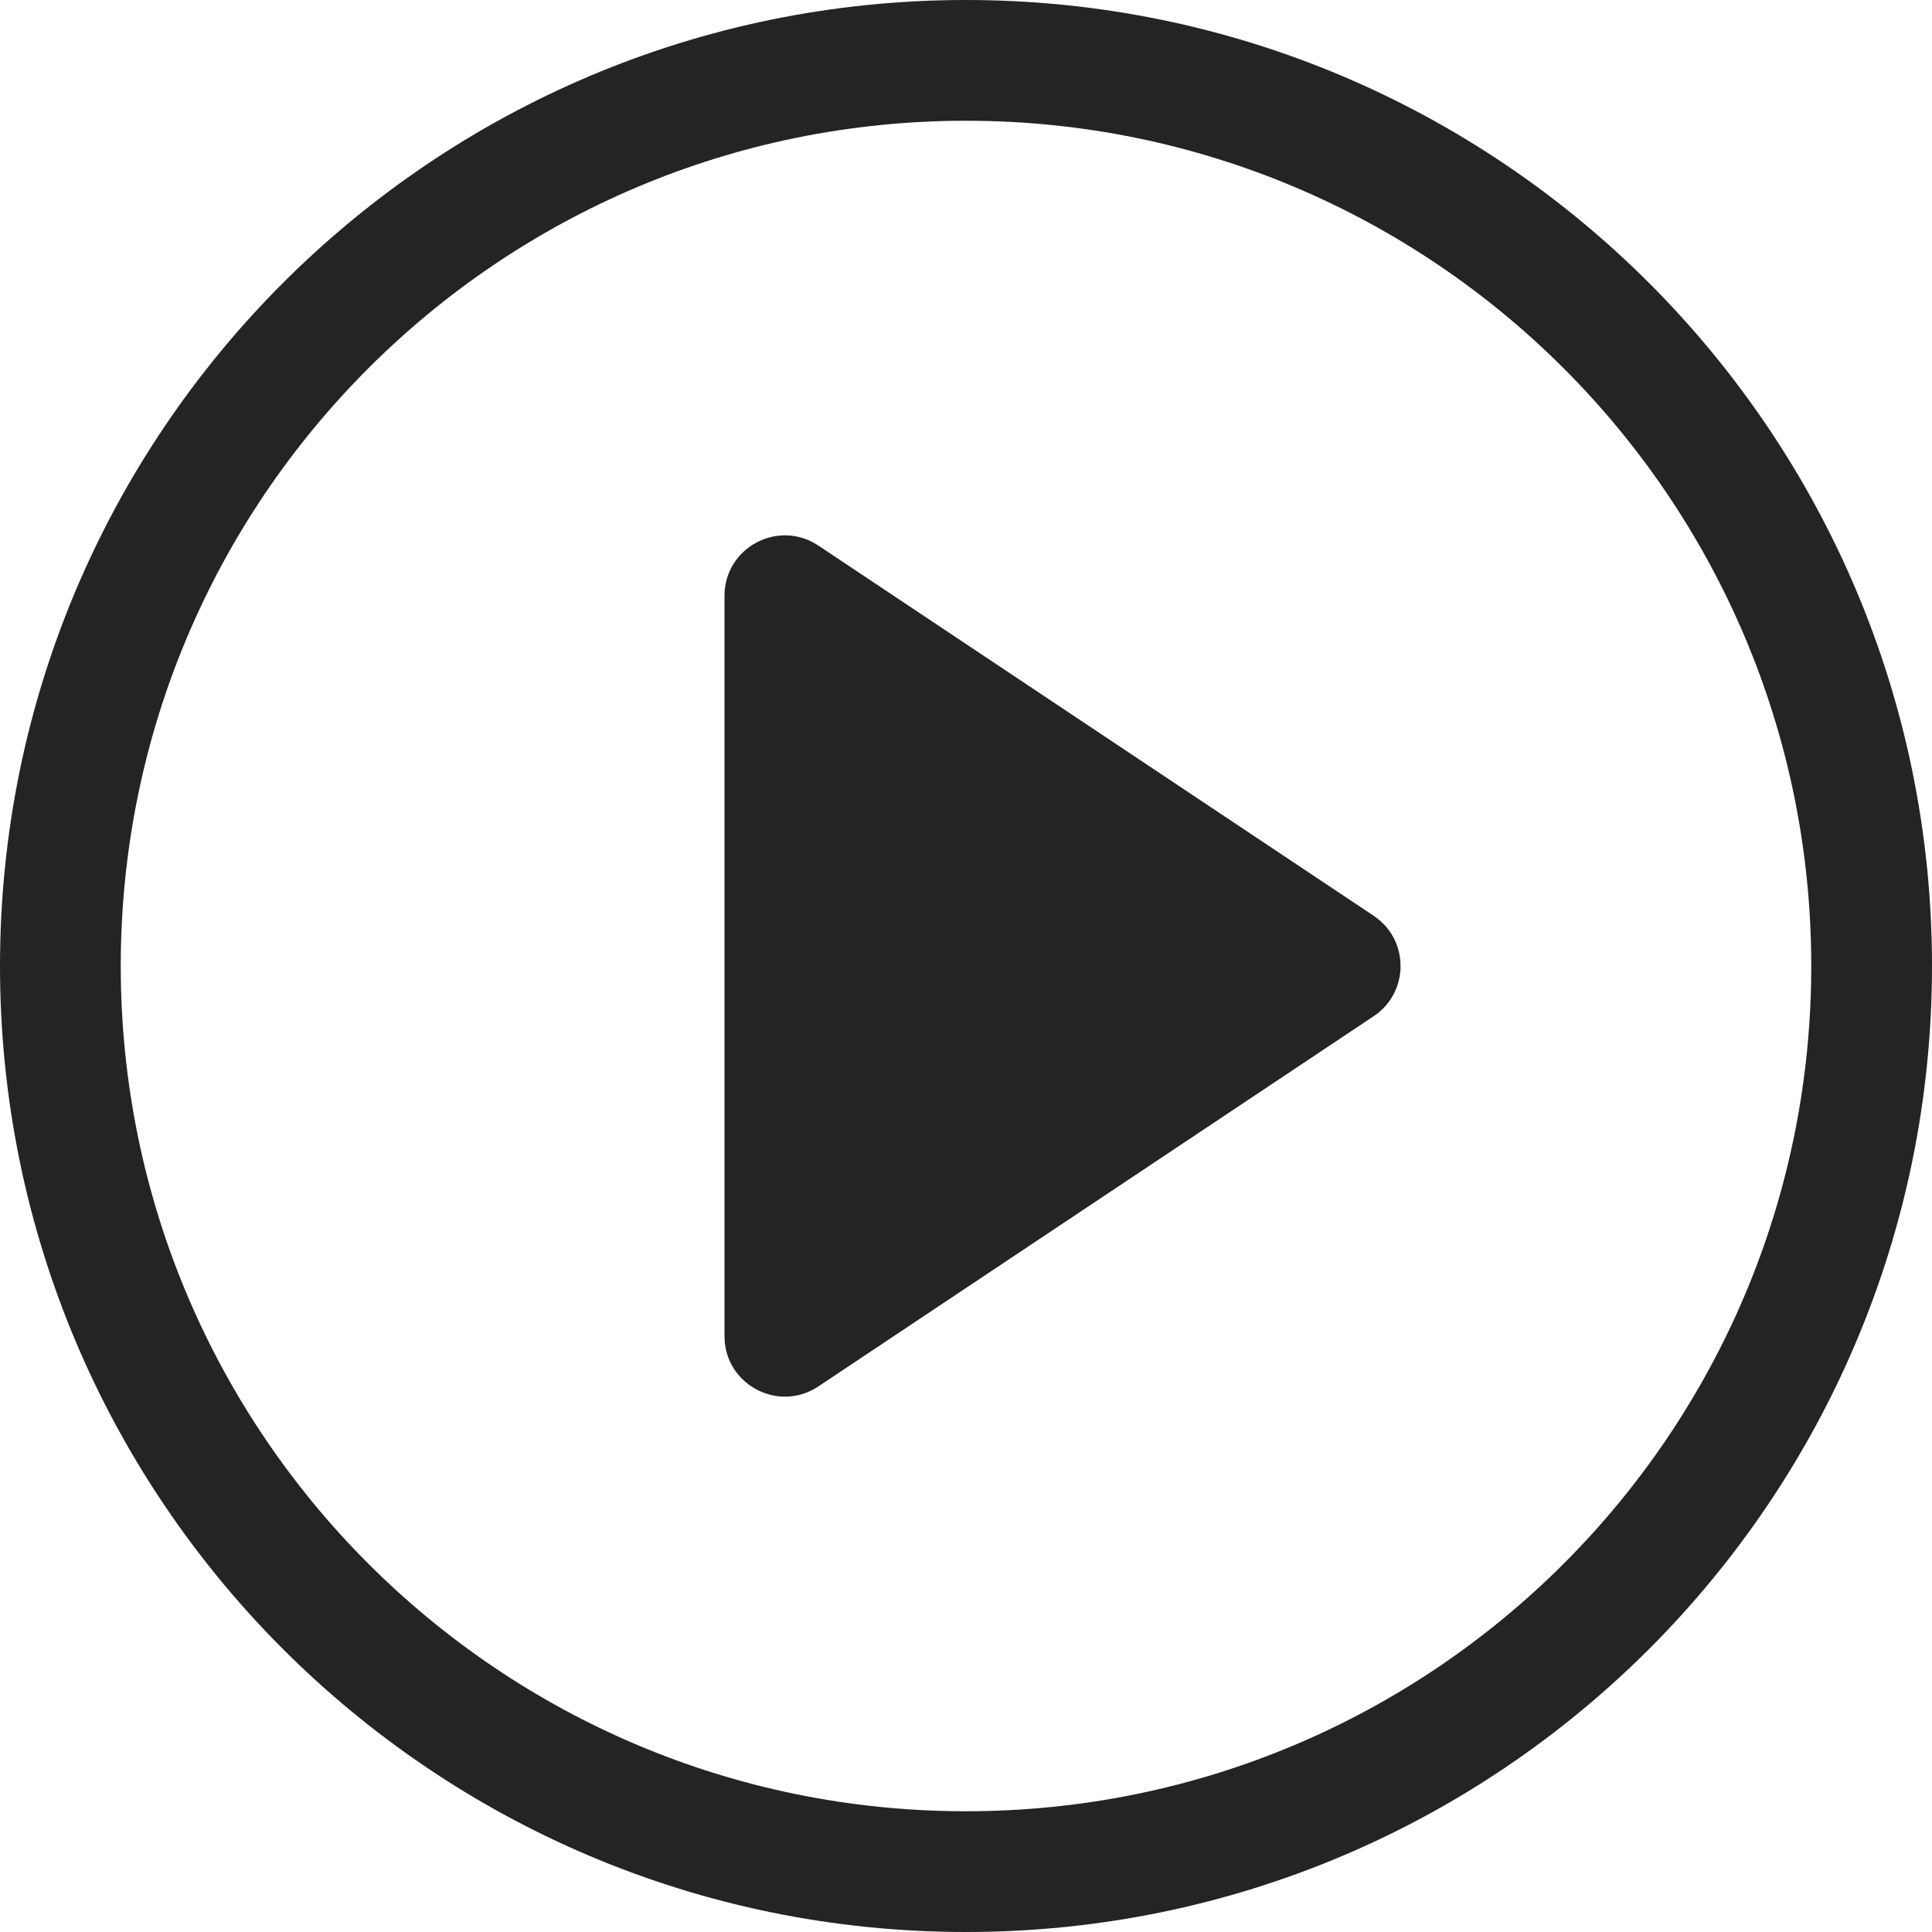 <?xml version="1.0" encoding="UTF-8"?>
<svg xmlns="http://www.w3.org/2000/svg" width="16" height="16" viewBox="0 0 16 16" fill="none">
  <path fill-rule="evenodd" clip-rule="evenodd" d="M15 8C15 11.866 11.866 15 8 15C4.134 15 1 11.866 1 8C1 4.134 4.134 1 8 1C11.866 1 15 4.134 15 8ZM16 8C16 12.418 12.418 16 8 16C3.582 16 0 12.418 0 8C0 3.582 3.582 0 8 0C12.418 0 16 3.582 16 8ZM6.777 4.518C6.445 4.297 6 4.535 6 4.934V11.066C6 11.465 6.445 11.703 6.777 11.482L11.376 8.416C11.673 8.218 11.673 7.782 11.376 7.584L6.777 4.518Z" fill="#242424"></path>
</svg>
